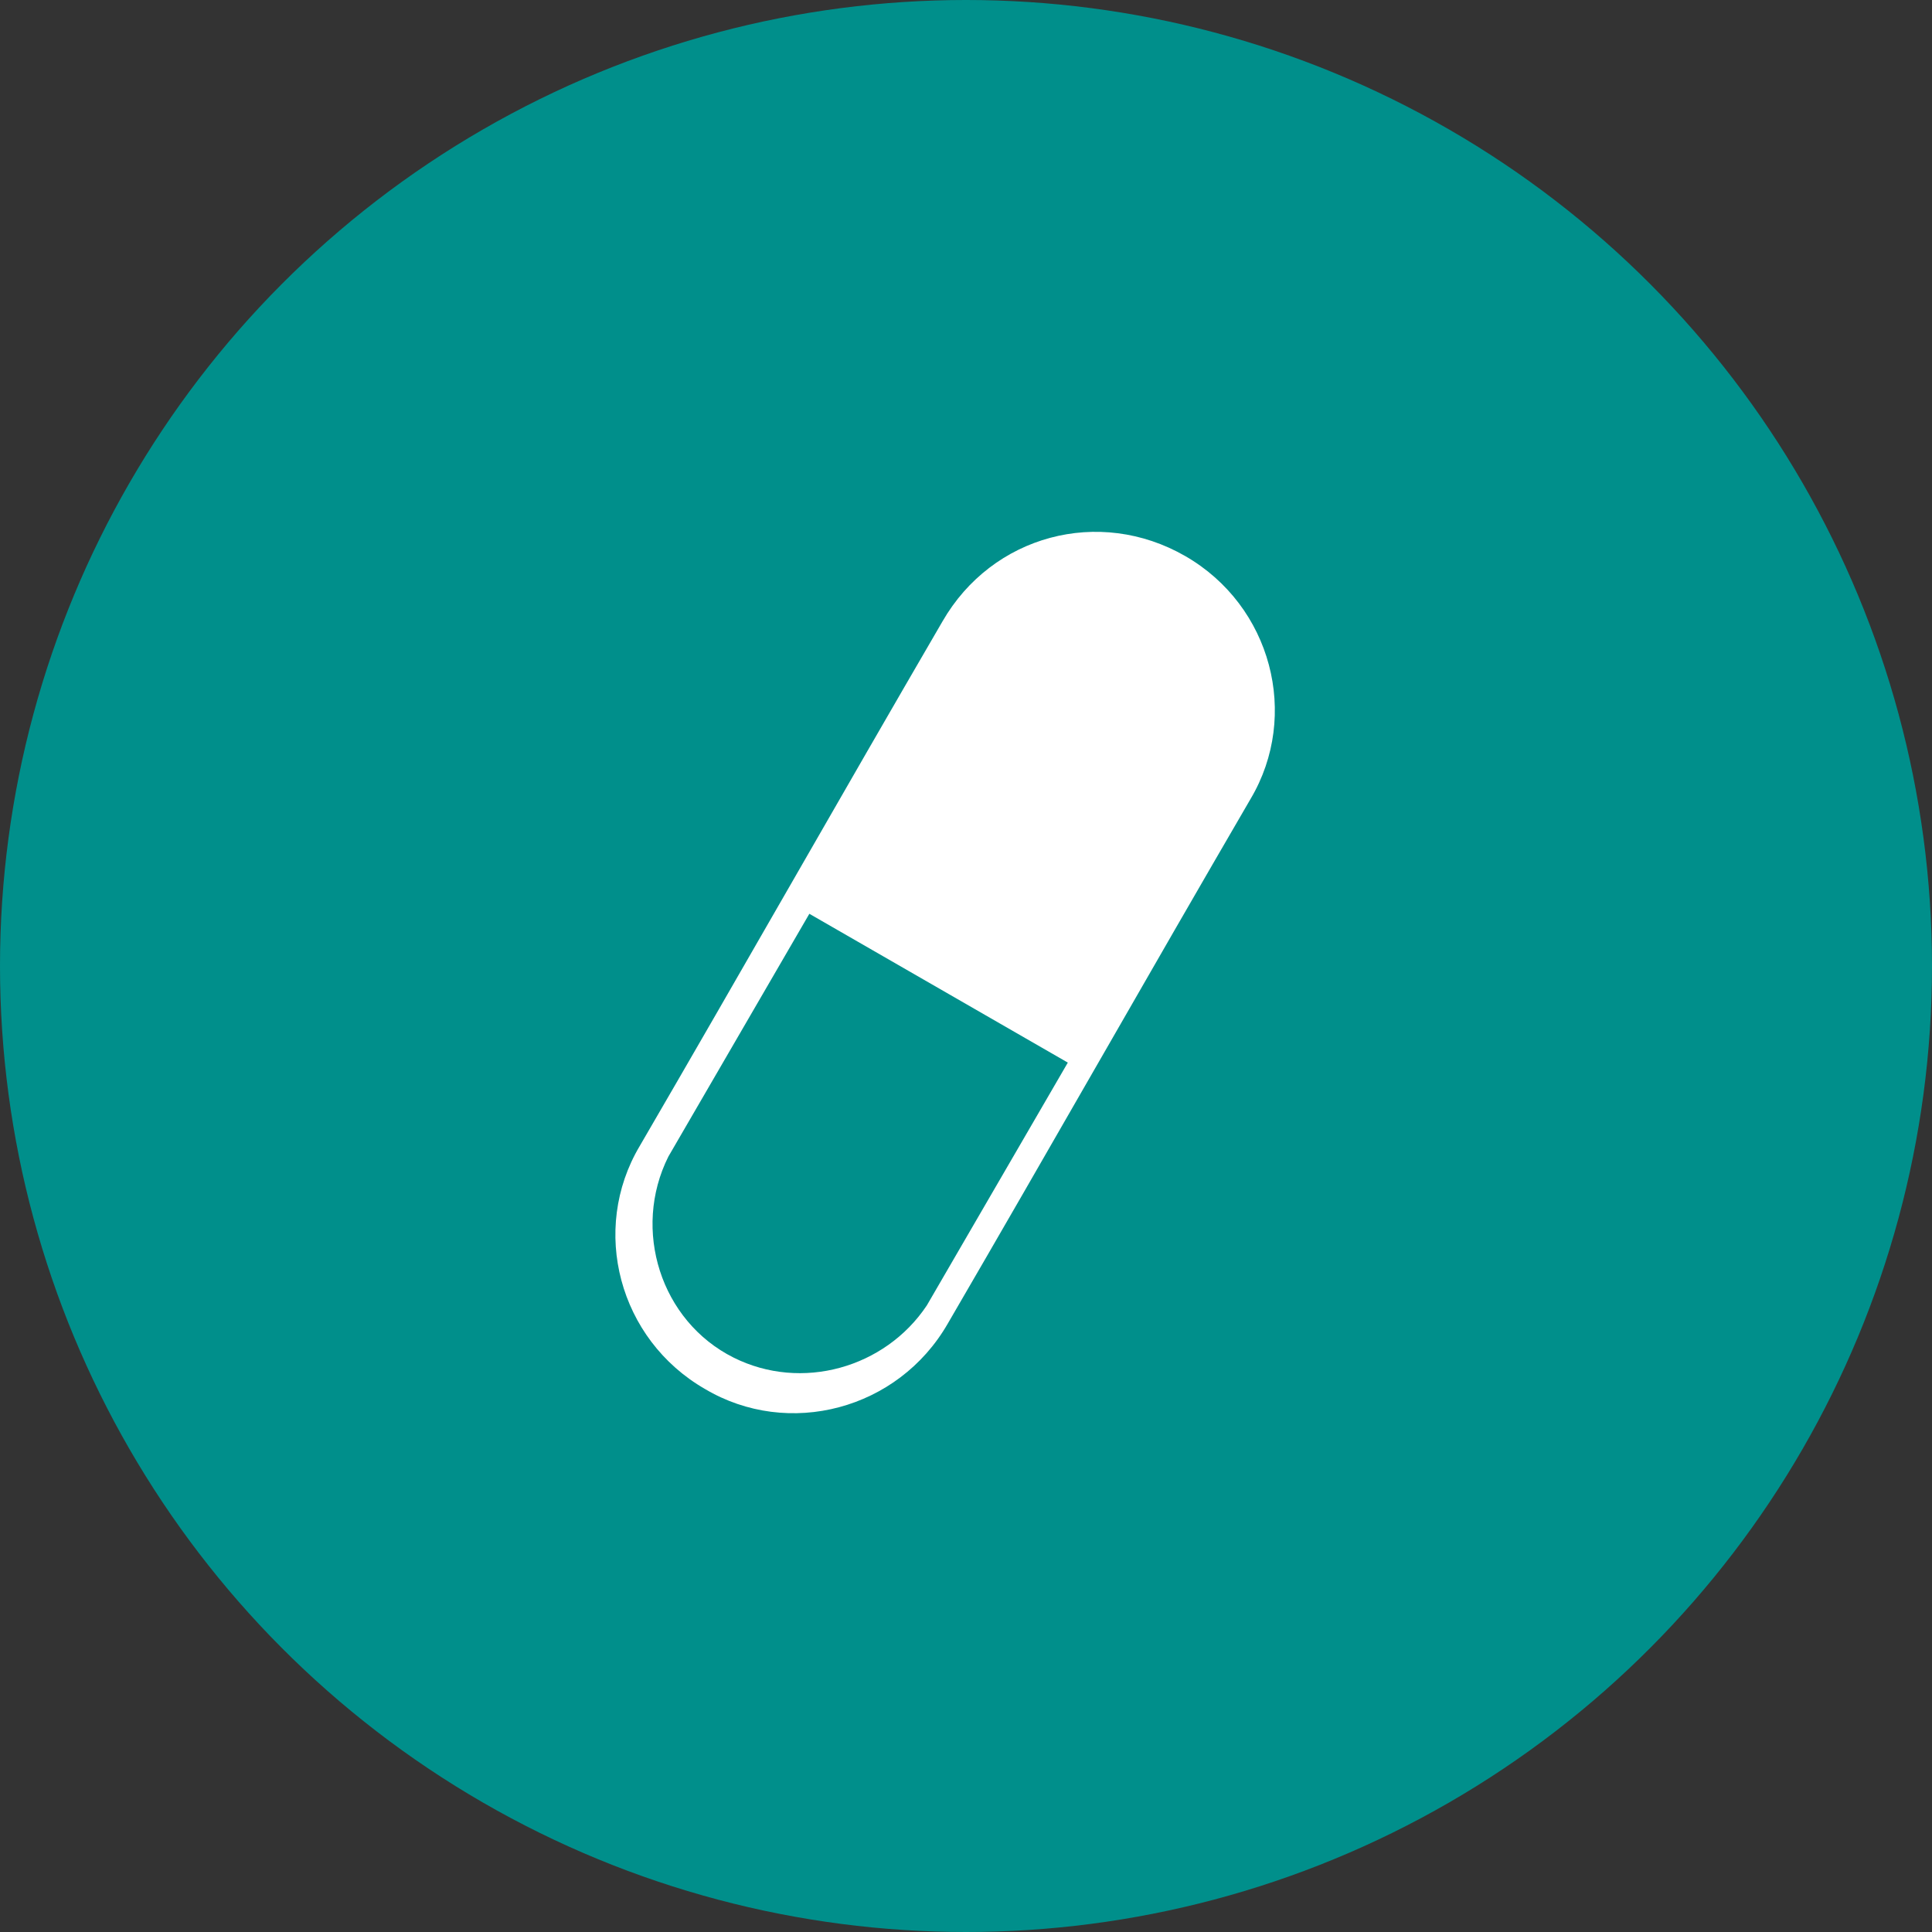 <?xml version="1.0" encoding="utf-8"?>
<!-- Generator: Adobe Illustrator 26.0.3, SVG Export Plug-In . SVG Version: 6.00 Build 0)  -->
<svg version="1.1" id="Capa_1" xmlns="http://www.w3.org/2000/svg" xmlns:xlink="http://www.w3.org/1999/xlink" x="0px" y="0px"
	 viewBox="0 0 74 74" style="enable-background:new 0 0 74 74;" xml:space="preserve">
<rect x="0" y="0" width="74" height="74" fill="#333333" stroke="none"/>
<style type="text/css">
	.st0{fill:#008F8B;}
	.st1{fill:#FFFFFF;}
</style>
<g id="Group_141">
	<circle id="Ellipse_9" class="st0" cx="37" cy="37" r="37"/>
</g>
<path class="st1" d="M45.4,21.3c-3.3-1.9-7.4-0.8-9.3,2.5c-3.9,6.7-7.7,13.4-11.6,20.1c-1.9,3.2-0.8,7.4,2.5,9.3
	c3.2,1.9,7.4,0.8,9.3-2.5c3.9-6.7,7.7-13.4,11.6-20.1C49.8,27.4,48.7,23.2,45.4,21.3z M35.5,50c-1.6,2.4-4.8,3.3-7.4,2
	c-2.8-1.4-3.9-4.9-2.5-7.7L31,35l9.9,5.7L35.5,50z"/>
</svg>
